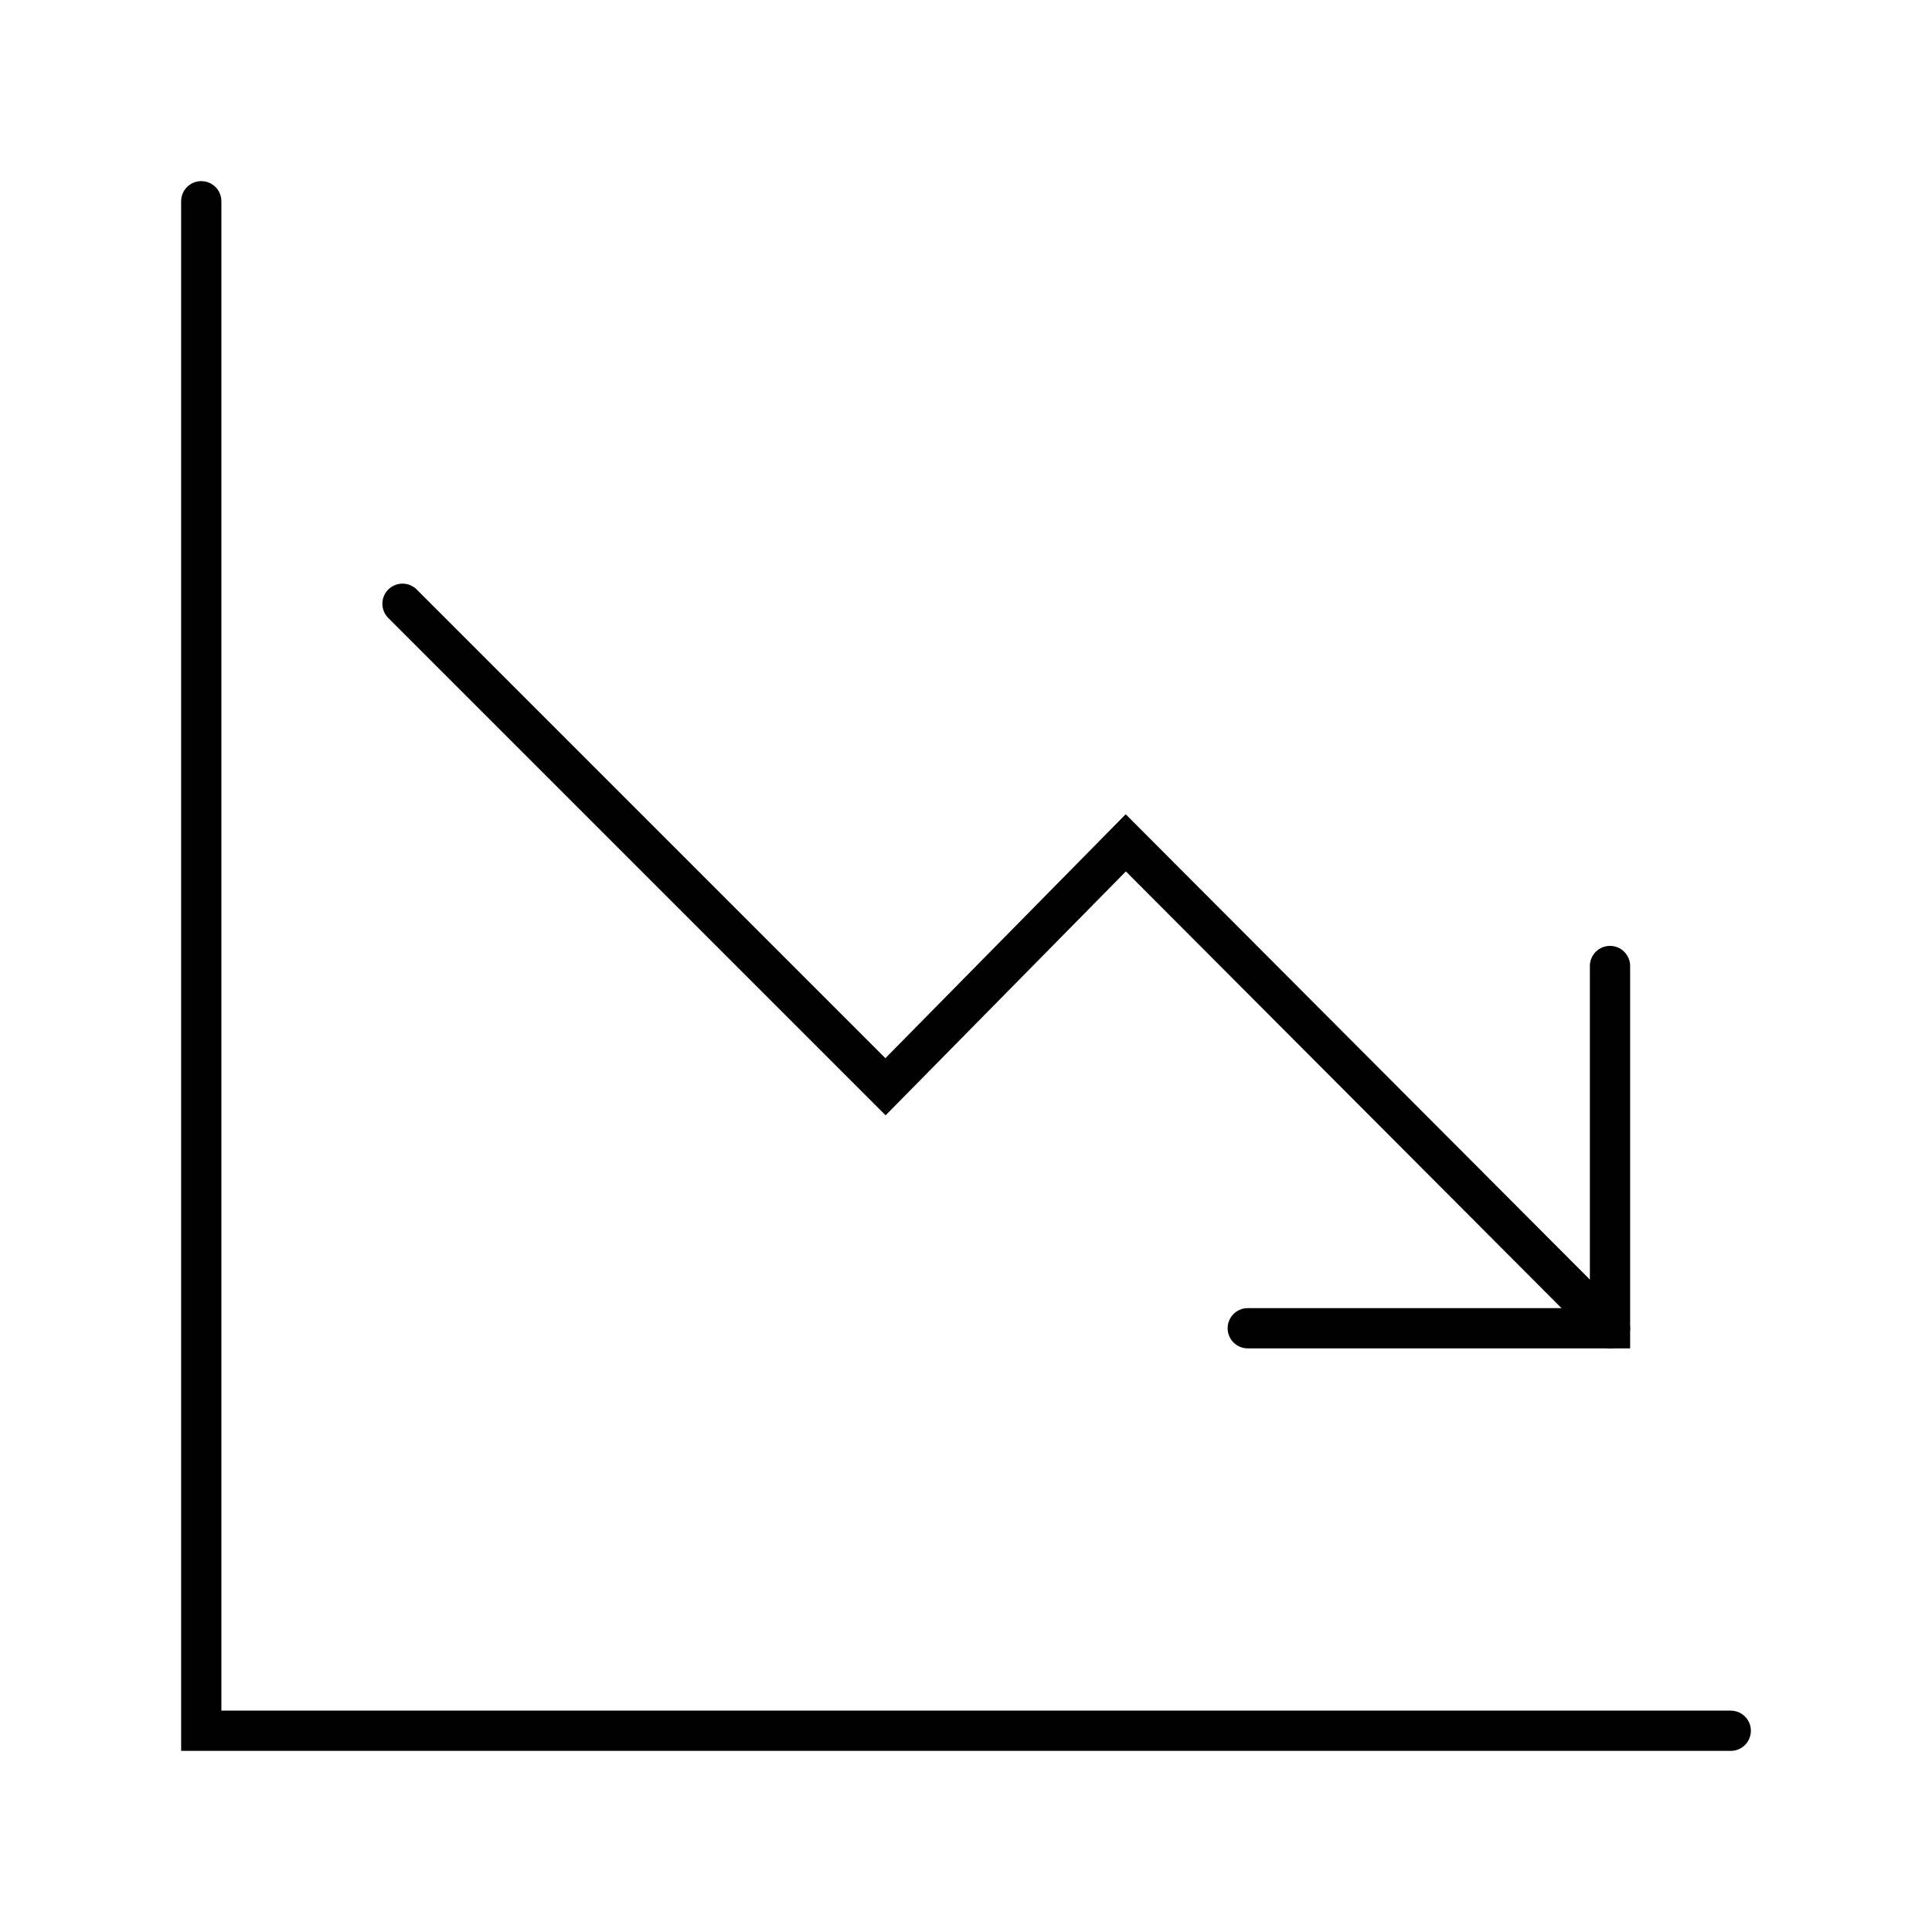 <svg width="48" height="48" viewBox="0 0 48 48" fill="none" xmlns="http://www.w3.org/2000/svg">
<path d="M5 5V43H43" stroke="black" stroke-miterlimit="10" stroke-linecap="round"/>
<path d="M31 33L40 33L40 24" stroke="black" stroke-miterlimit="10" stroke-linecap="round"/>
<path d="M40 33L27.97 20.94L22 27L10 15" stroke="black" stroke-miterlimit="10" stroke-linecap="round"/>
</svg>
